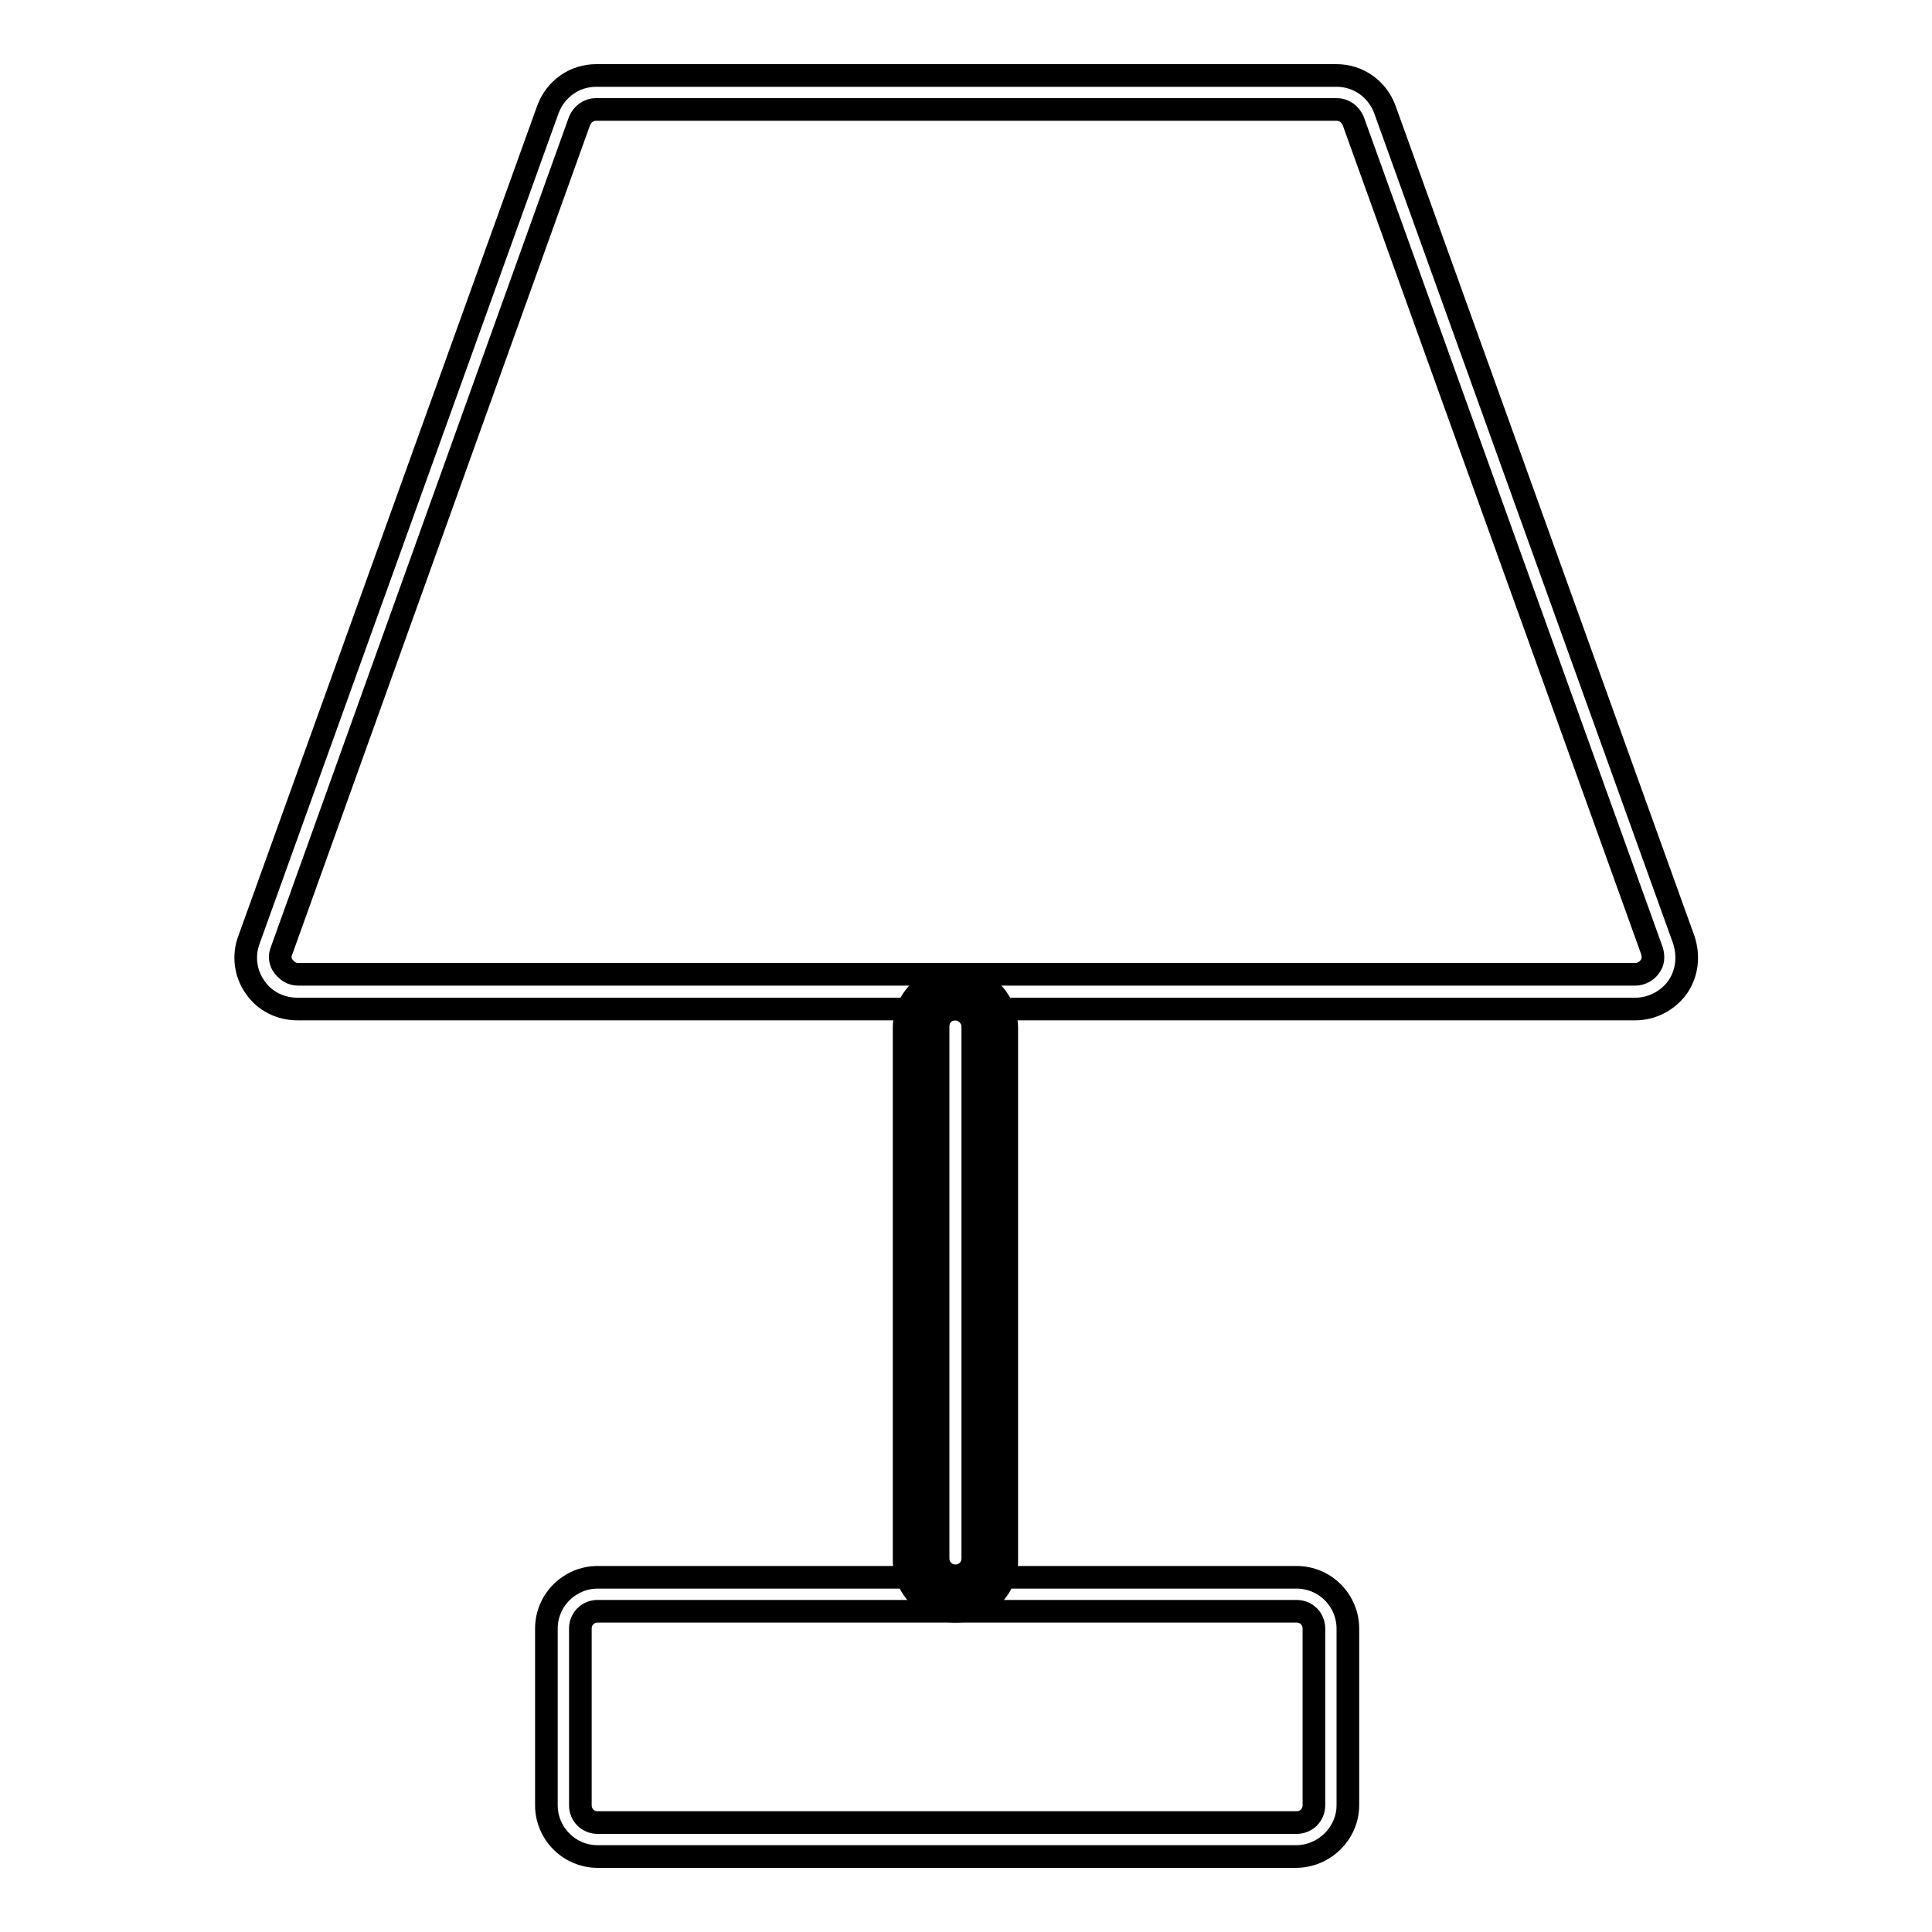 <?xml version="1.0" encoding="utf-8"?>
<!-- Svg Vector Icons : http://www.onlinewebfonts.com/icon -->
<!DOCTYPE svg PUBLIC "-//W3C//DTD SVG 1.1//EN" "http://www.w3.org/Graphics/SVG/1.1/DTD/svg11.dtd">
<svg version="1.1" xmlns="http://www.w3.org/2000/svg" xmlns:xlink="http://www.w3.org/1999/xlink" x="0px" y="0px" viewBox="0 0 256 256" enable-background="new 0 0 256 256" xml:space="preserve">
<g> <path stroke-width="3" fill-opacity="0" stroke="#000000"  d="M216.7,133.7H39.4c-2.3,0-4.4-1.1-5.6-2.9c-1.3-1.8-1.6-4.2-0.8-6.3l39.6-110c1-2.7,3.5-4.5,6.4-4.5h98.1 c2.9,0,5.4,1.8,6.4,4.5l39.6,110c0.7,2.1,0.5,4.4-0.8,6.3C221,132.6,218.9,133.7,216.7,133.7z M79,14.5c-1,0-1.8,0.6-2.2,1.5 l-39.5,110c-0.3,0.7-0.2,1.5,0.3,2.1c0.5,0.6,1.1,1,1.9,1h177.2c0.7,0,1.5-0.4,1.9-1c0.5-0.6,0.5-1.4,0.3-2.1l-39.6-110 c-0.4-0.9-1.2-1.5-2.2-1.5H79z"/> <path stroke-width="3" fill-opacity="0" stroke="#000000"  d="M126.6,211.2c-2.5,0-4.5-2.1-4.5-4.5v-70.5c0-2.5,2.1-4.5,4.5-4.5c2.5,0,4.5,2.1,4.5,4.5v70.5 C131.2,209.1,129.1,211.2,126.6,211.2z"/> <path stroke-width="3" fill-opacity="0" stroke="#000000"  d="M126.6,213.5c-3.8,0-6.8-3.1-6.8-6.8v-70.5c0-3.8,3.1-6.8,6.8-6.8c3.7,0,6.8,3.1,6.8,6.8v70.5 C133.5,210.4,130.4,213.5,126.6,213.5z M126.6,133.7c-1.3,0-2.3,1-2.3,2.3v70.5c0,1.3,1,2.3,2.3,2.3c1.3,0,2.3-1,2.3-2.3v-70.5 C128.9,134.8,127.8,133.7,126.6,133.7z"/> <path stroke-width="3" fill-opacity="0" stroke="#000000"  d="M171.7,246H79.2c-3.8,0-6.8-3.1-6.8-6.8v-23.4c0-3.8,3.1-6.8,6.8-6.8h92.6c3.8,0,6.8,3.1,6.8,6.8v23.4 C178.6,242.9,175.5,246,171.7,246z M79.2,213.5c-1.3,0-2.3,1-2.3,2.3v23.4c0,1.3,1,2.3,2.3,2.3h92.6c1.3,0,2.3-1,2.3-2.3v-23.4 c0-1.3-1-2.3-2.3-2.3H79.2z"/></g>
</svg>